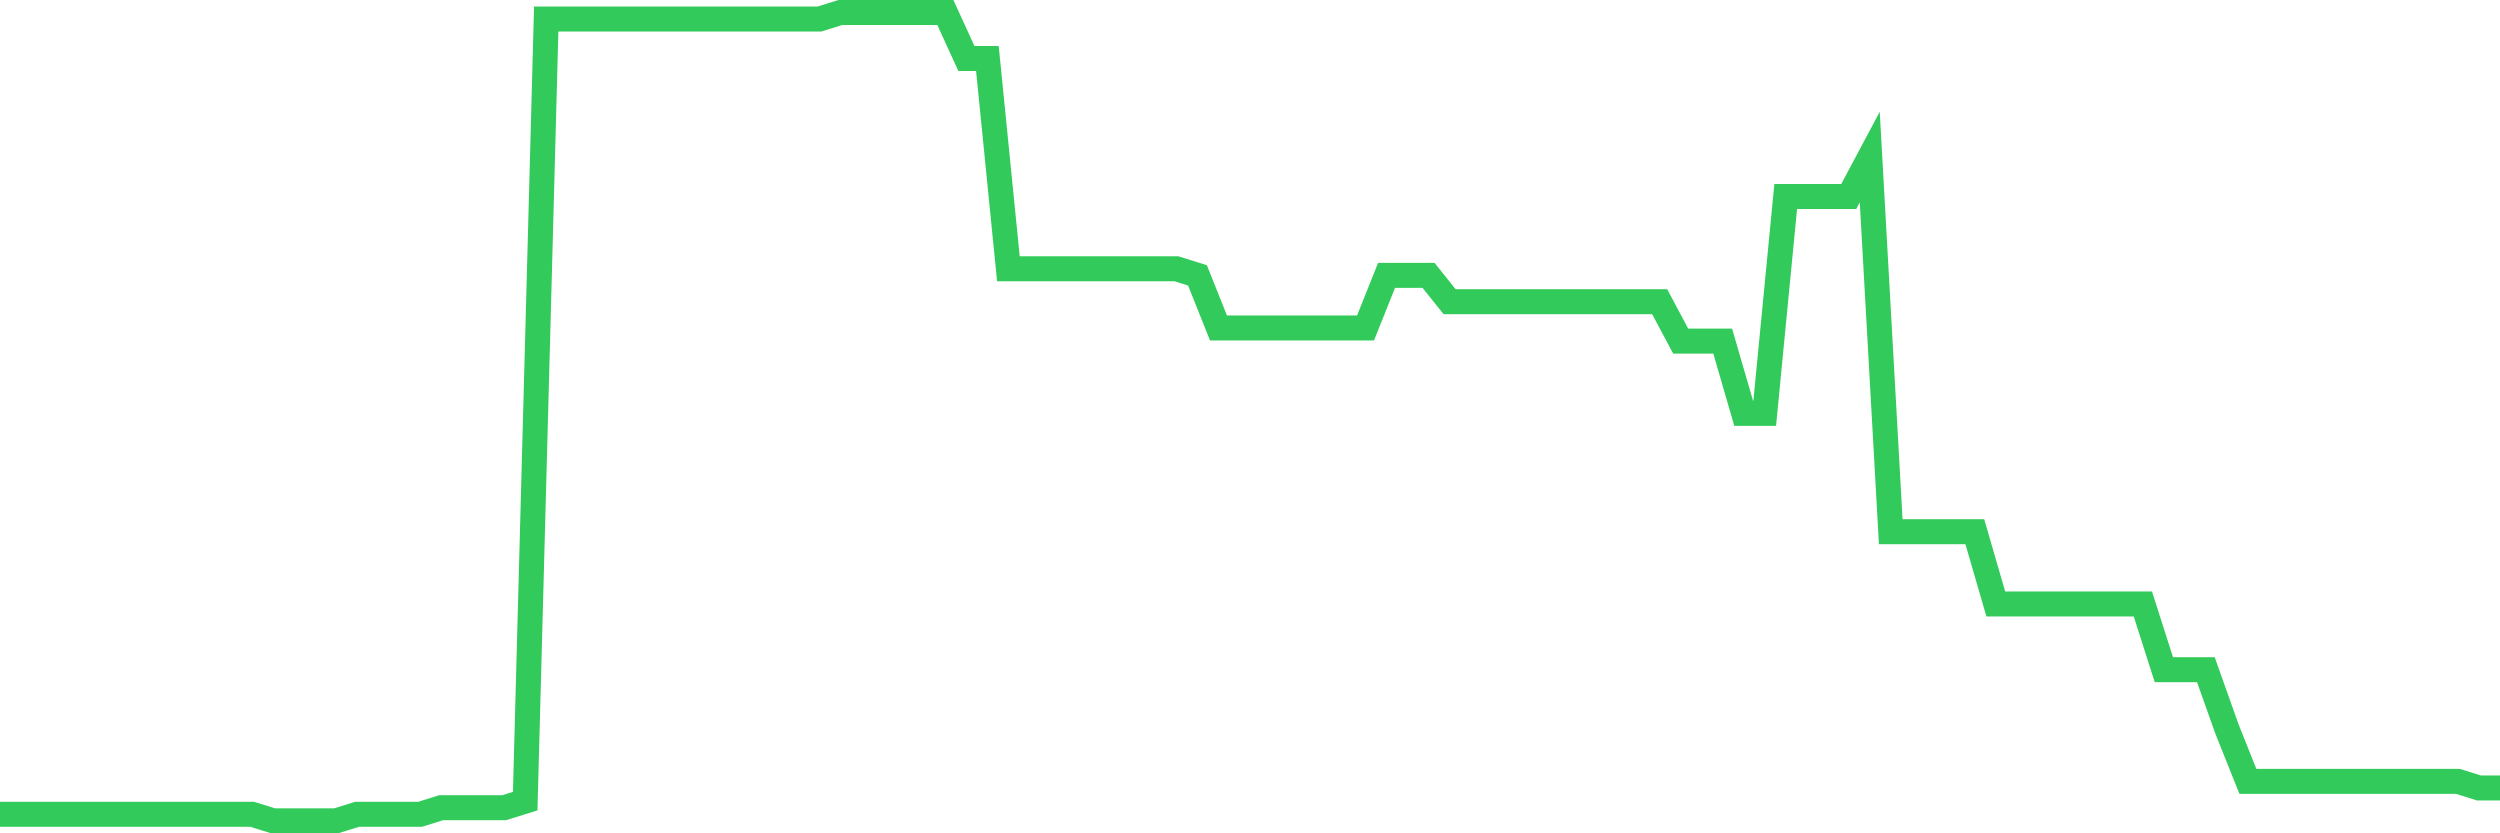 <svg
  xmlns="http://www.w3.org/2000/svg"
  xmlns:xlink="http://www.w3.org/1999/xlink"
  width="120"
  height="40"
  viewBox="0 0 120 40"
  preserveAspectRatio="none"
>
  <polyline
    points="0,39.085 1.008,39.085 2.017,39.085 3.025,39.085 4.034,39.085 5.042,39.085 6.05,39.085 7.059,39.085 8.067,39.085 9.076,39.085 10.084,39.085 11.092,39.085 12.101,39.085 13.109,39.4 14.118,39.4 15.126,39.4 16.134,39.4 17.143,39.085 18.151,39.085 19.16,39.085 20.168,39.085 21.176,38.769 22.185,38.769 23.193,38.769 24.202,38.769 25.21,38.454 26.218,0.915 27.227,0.915 28.235,0.915 29.244,0.915 30.252,0.915 31.261,0.915 32.269,0.915 33.277,0.915 34.286,0.915 35.294,0.915 36.303,0.915 37.311,0.915 38.319,0.915 39.328,0.915 40.336,0.6 41.345,0.6 42.353,0.6 43.361,0.6 44.37,0.6 45.378,0.6 46.387,2.808 47.395,2.808 48.403,12.902 49.412,12.902 50.42,12.902 51.429,12.902 52.437,12.902 53.445,12.902 54.454,12.902 55.462,12.902 56.471,12.902 57.479,13.218 58.487,15.741 59.496,15.741 60.504,15.741 61.513,15.741 62.521,15.741 63.529,15.741 64.538,15.741 65.546,15.741 66.555,13.218 67.563,13.218 68.571,13.218 69.58,14.48 70.588,14.48 71.597,14.48 72.605,14.48 73.613,14.48 74.622,14.48 75.63,14.48 76.639,14.48 77.647,14.48 78.655,14.48 79.664,14.48 80.672,16.372 81.681,16.372 82.689,16.372 83.697,19.842 84.706,19.842 85.714,9.433 86.723,9.433 87.731,9.433 88.739,9.433 89.748,7.54 90.756,25.52 91.765,25.52 92.773,25.52 93.782,25.52 94.79,25.52 95.798,28.99 96.807,28.99 97.815,28.99 98.824,28.99 99.832,28.99 100.84,28.99 101.849,28.99 102.857,28.99 103.866,32.145 104.874,32.145 105.882,32.145 106.891,34.984 107.899,37.507 108.908,37.507 109.916,37.507 110.924,37.507 111.933,37.507 112.941,37.507 113.95,37.507 114.958,37.507 115.966,37.507 116.975,37.507 117.983,37.507 118.992,37.823 120,37.823"
    fill="none"
    stroke="#32ca5b"
    stroke-width="1.2"
  >
  </polyline>
</svg>